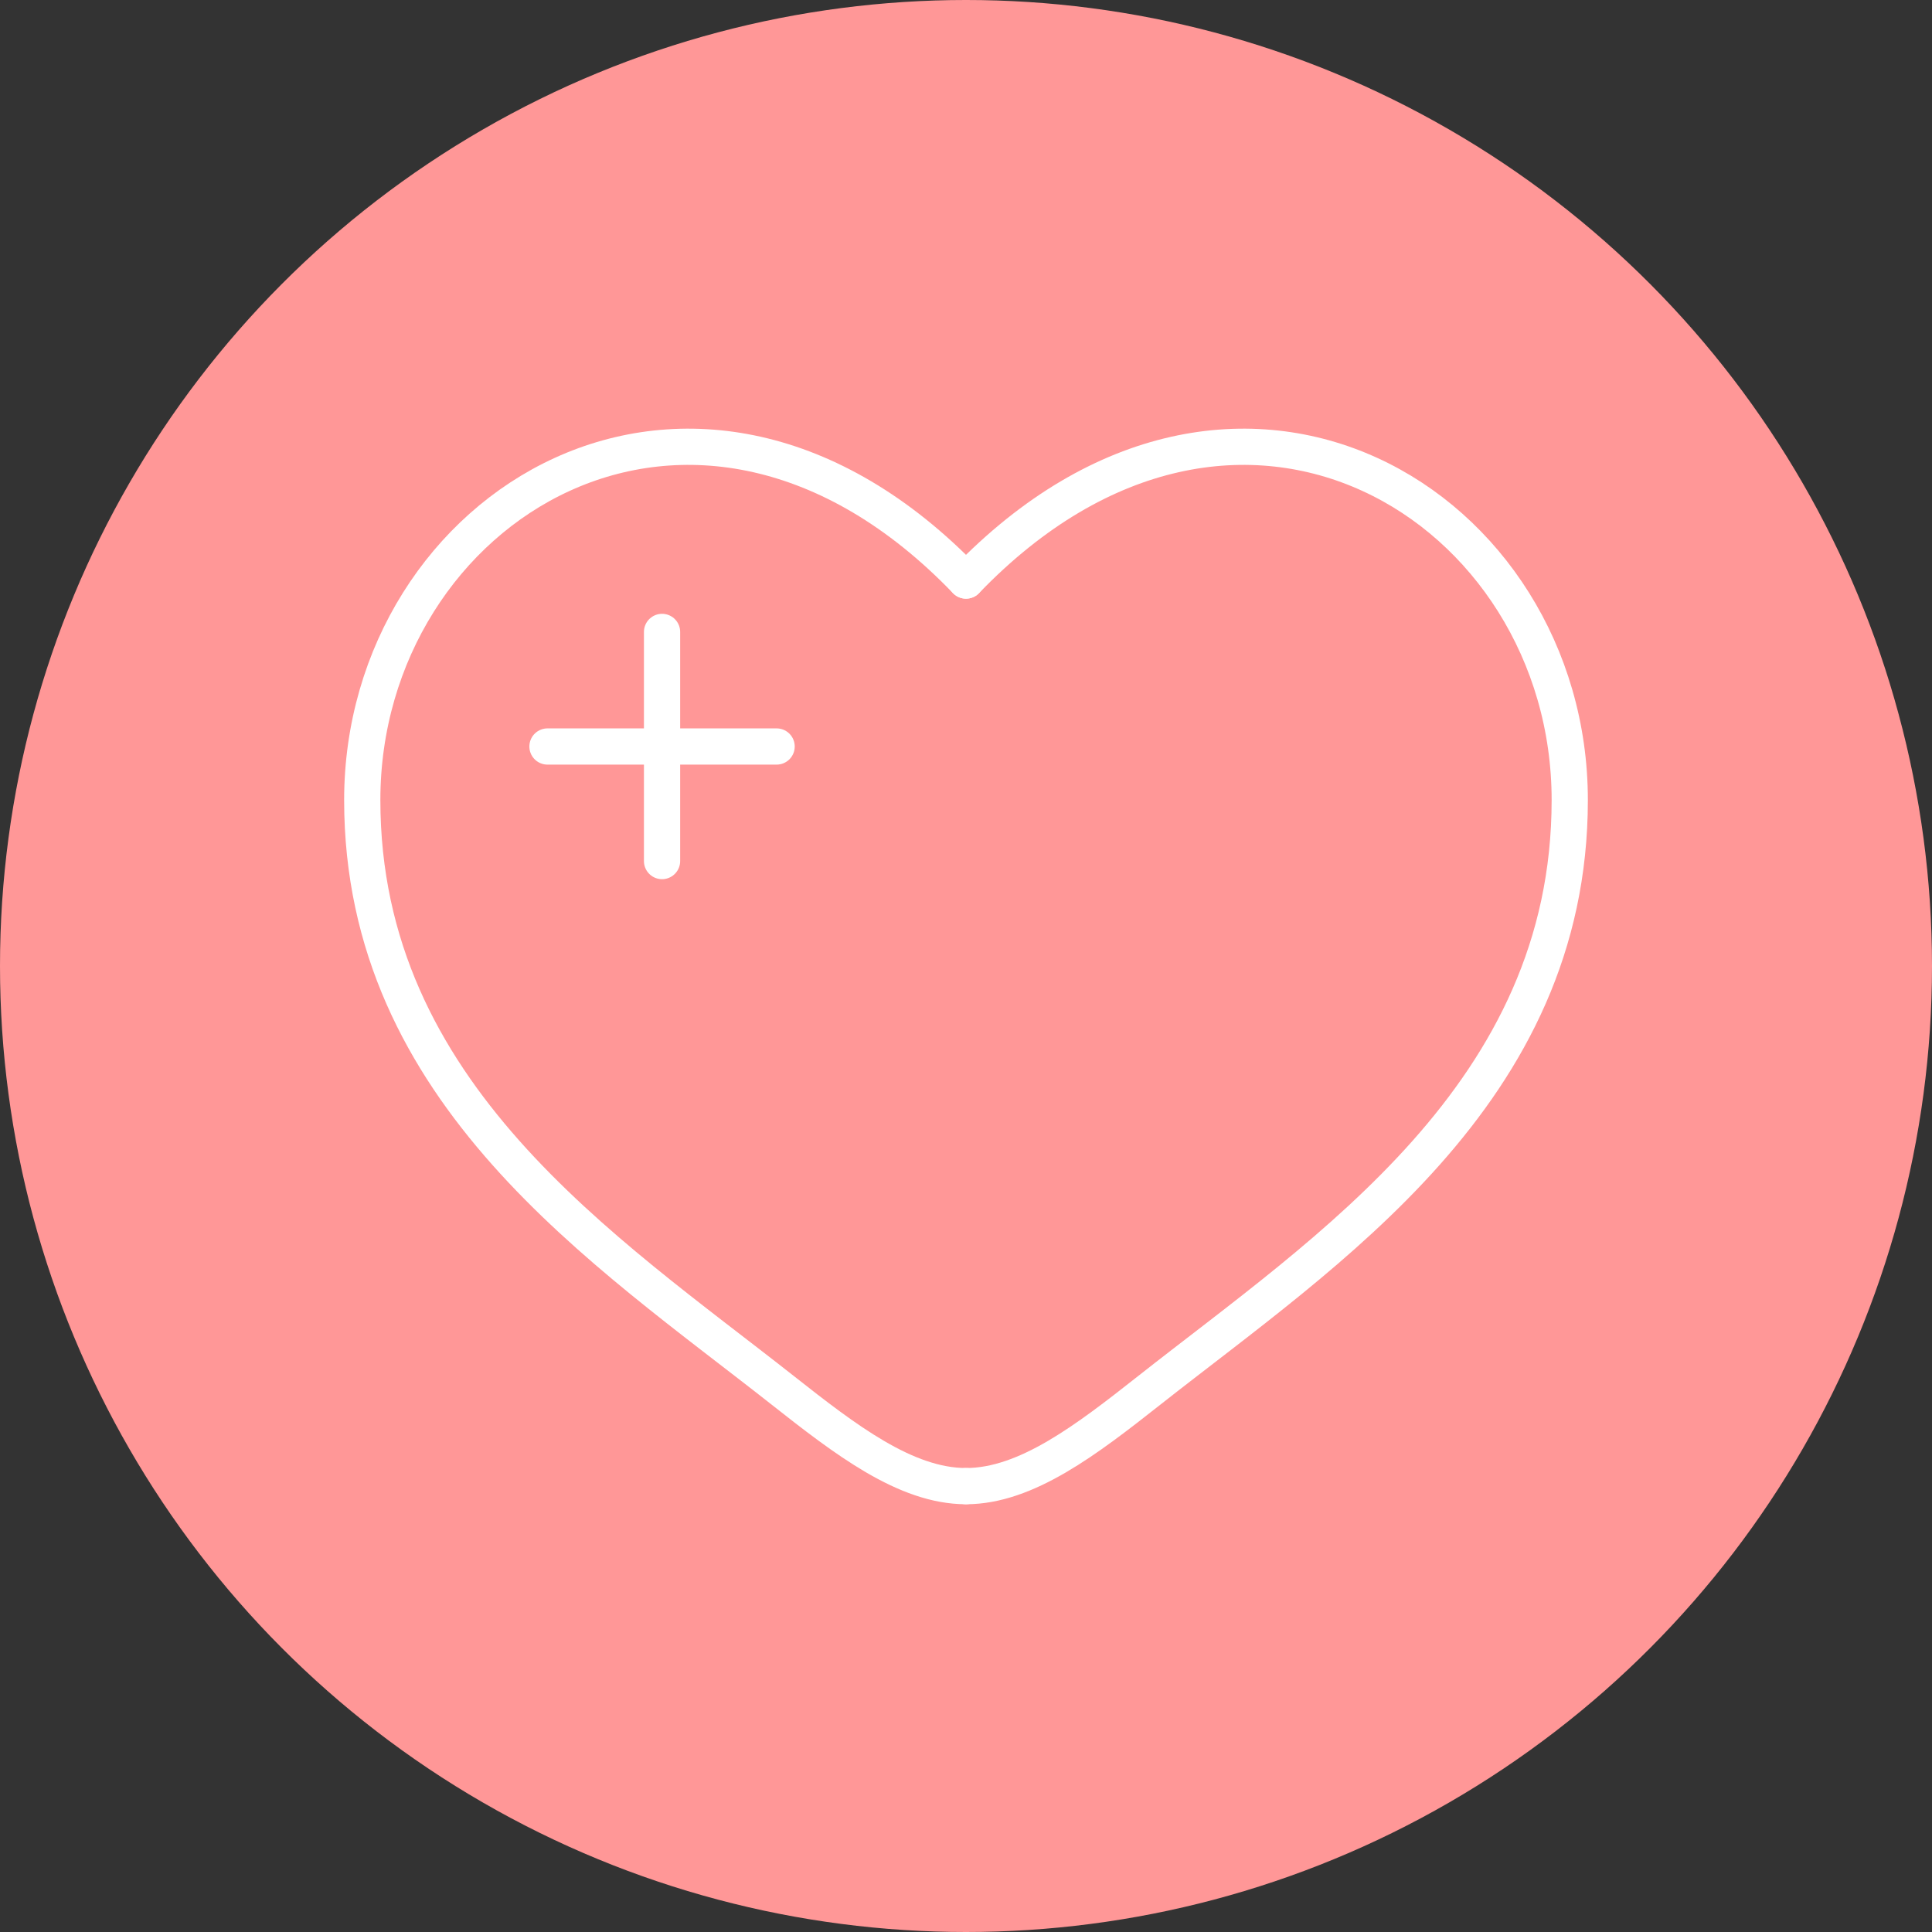 <?xml version="1.0" encoding="UTF-8"?> <svg xmlns="http://www.w3.org/2000/svg" width="160" height="160" viewBox="0 0 160 160" fill="none"><rect x="0" y="0" width="160" height="160" fill="#333333" stroke="none"/><circle cx="80" cy="80" r="80" fill="#FF9797"></circle><path d="M80 48.079C57.501 24.703 30 41.946 30 66.261C30 90.575 50.097 103.532 64.809 115.13C70 119.222 75 123.075 80 123.075" stroke="white" stroke-width="3" stroke-linecap="round"></path><path d="M80 48.079C102.499 24.703 130 41.946 130 66.261C130 90.575 109.903 103.532 95.192 115.13C90 119.222 85 123.075 80 123.075" stroke="white" stroke-width="3" stroke-linecap="round"></path><path d="M45.34 61.822H54.828M54.828 61.822H64.316M54.828 61.822V52.333M54.828 61.822V71.31" stroke="white" stroke-width="3" stroke-linecap="round"></path></svg> 